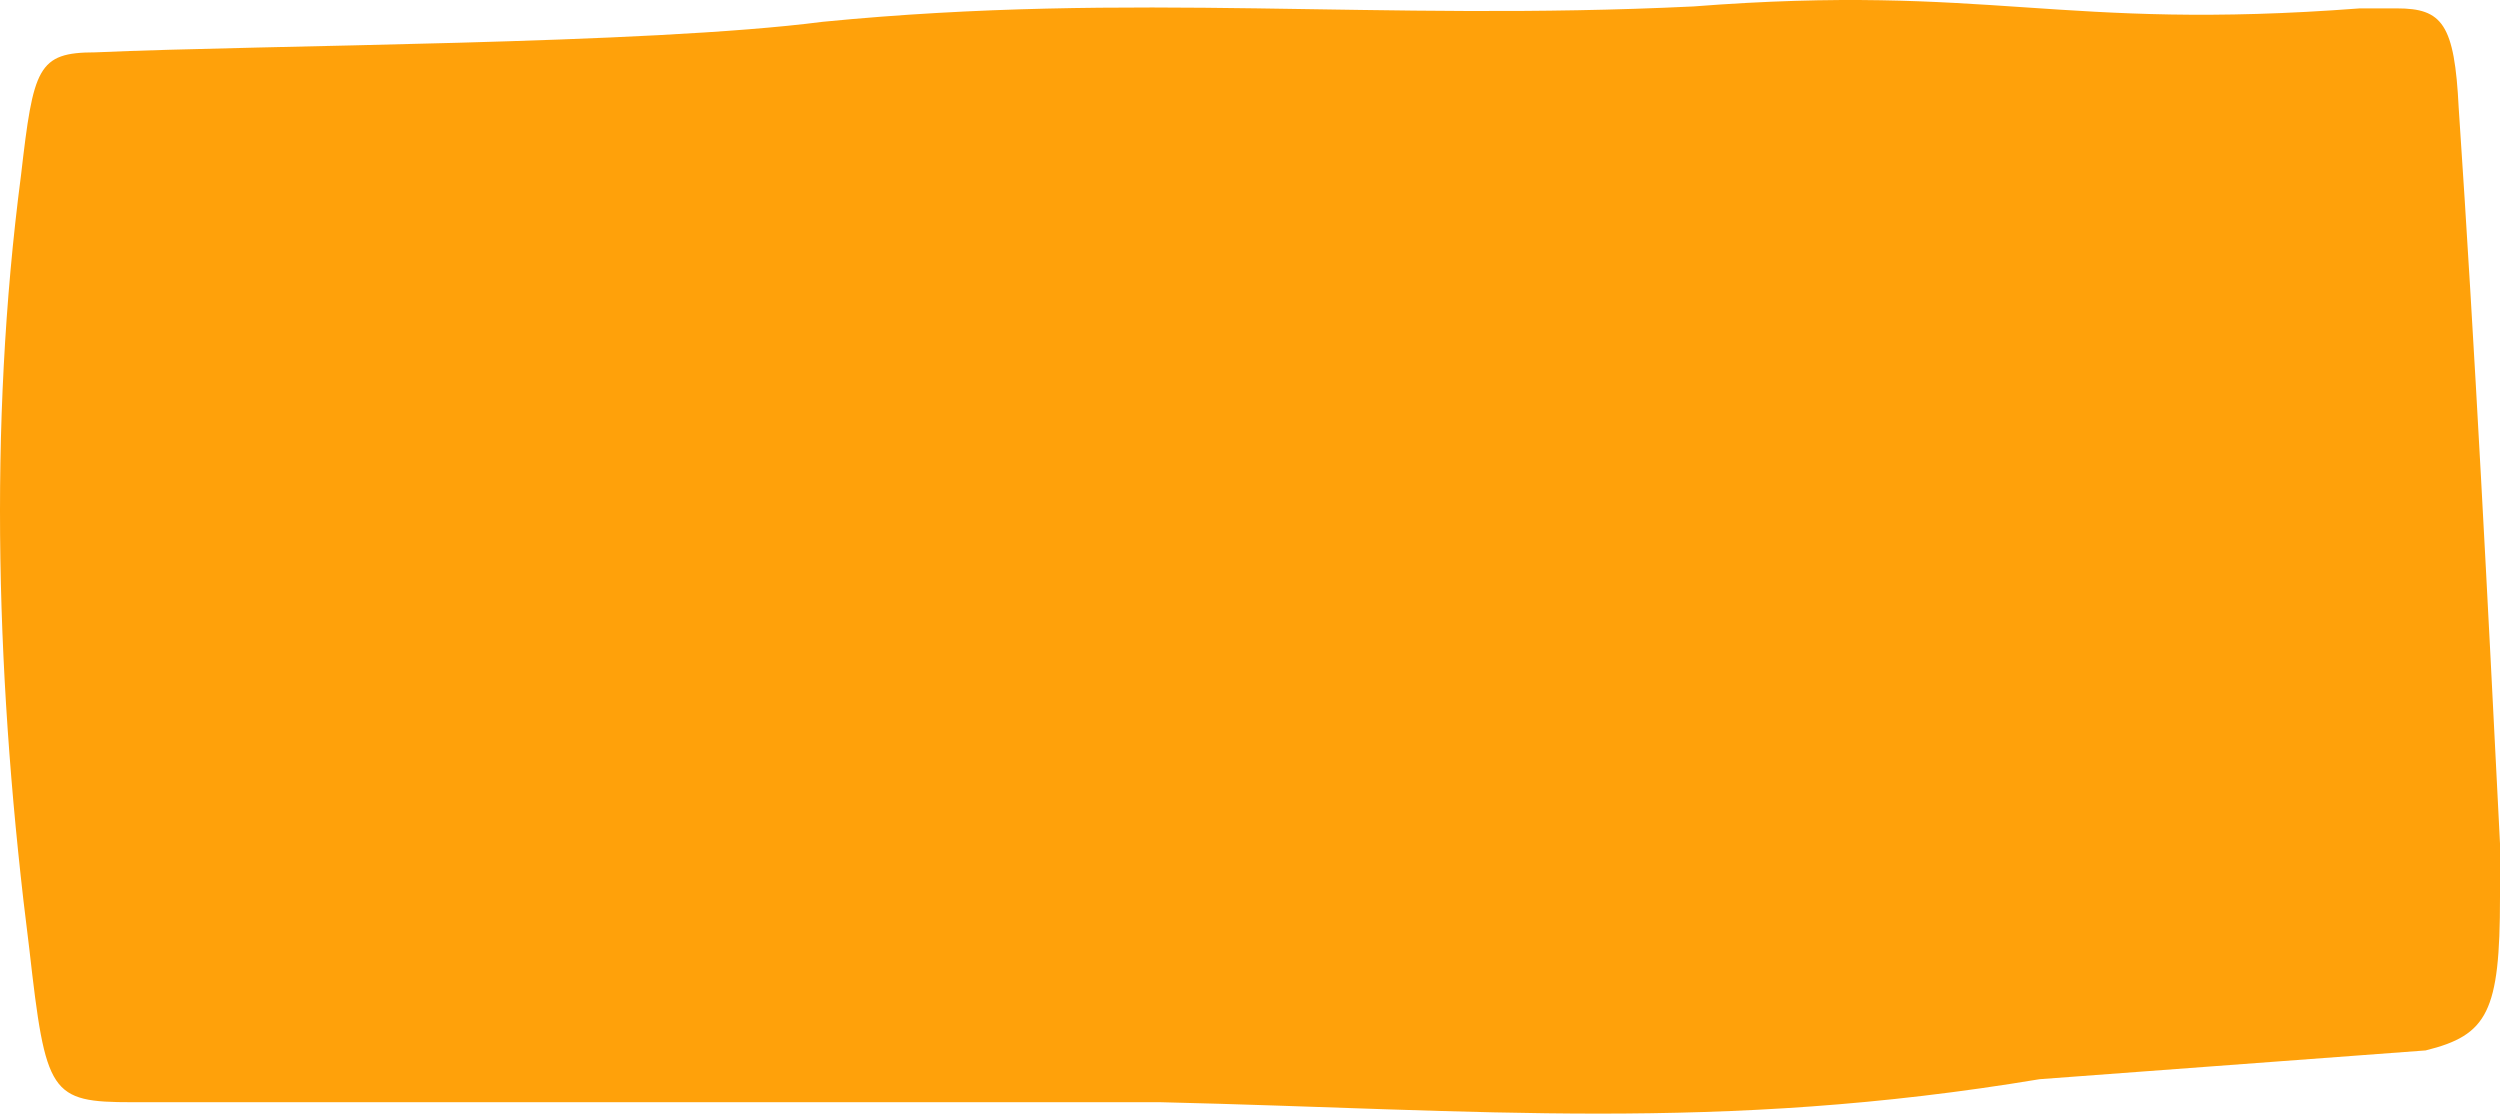 <svg xmlns="http://www.w3.org/2000/svg" width="536" height="238.758" viewBox="0 0 536 238.758" preserveAspectRatio="none">
    <defs>
        <clipPath id="2uzlswrcna">
            <path data-name="Path 274" d="M0 159.1h536V-79.658H0z" transform="translate(0 79.658)" style="fill:none"/>
        </clipPath>
    </defs>
    <g data-name="Group 40">
        <g data-name="Group 39" style="clip-path:url(#2uzlswrcna)">
            <g data-name="Group 38">
                <path data-name="Path 273" d="M9.227 157.472c-17.674 0-18.56-1.646-22.1-32.883-7.085-55.83-8.856-111.689-1.772-165.906 2.657-23.007 3.541-26.3 15.9-26.3 37.118-1.646 117.984-1.646 155.988-6.552 67.189-6.582 118.624 0 186.662-3.291 63.648-4.937 78.371 5.32 142.868.417h7.969c9.705 0 12.362 3.291 13.248 21.332 3.541 52.6 6.2 105.139 8.855 157.738v11.489c0 24.623-2.657 29.562-15.94 32.853l-82.761 6.168c-68.924 11.486-120.359 6.549-188.432 4.937z" transform="translate(19.155 78.842)" style="fill:#ffa10a"/>
            </g>
        </g>
    </g>
</svg>
